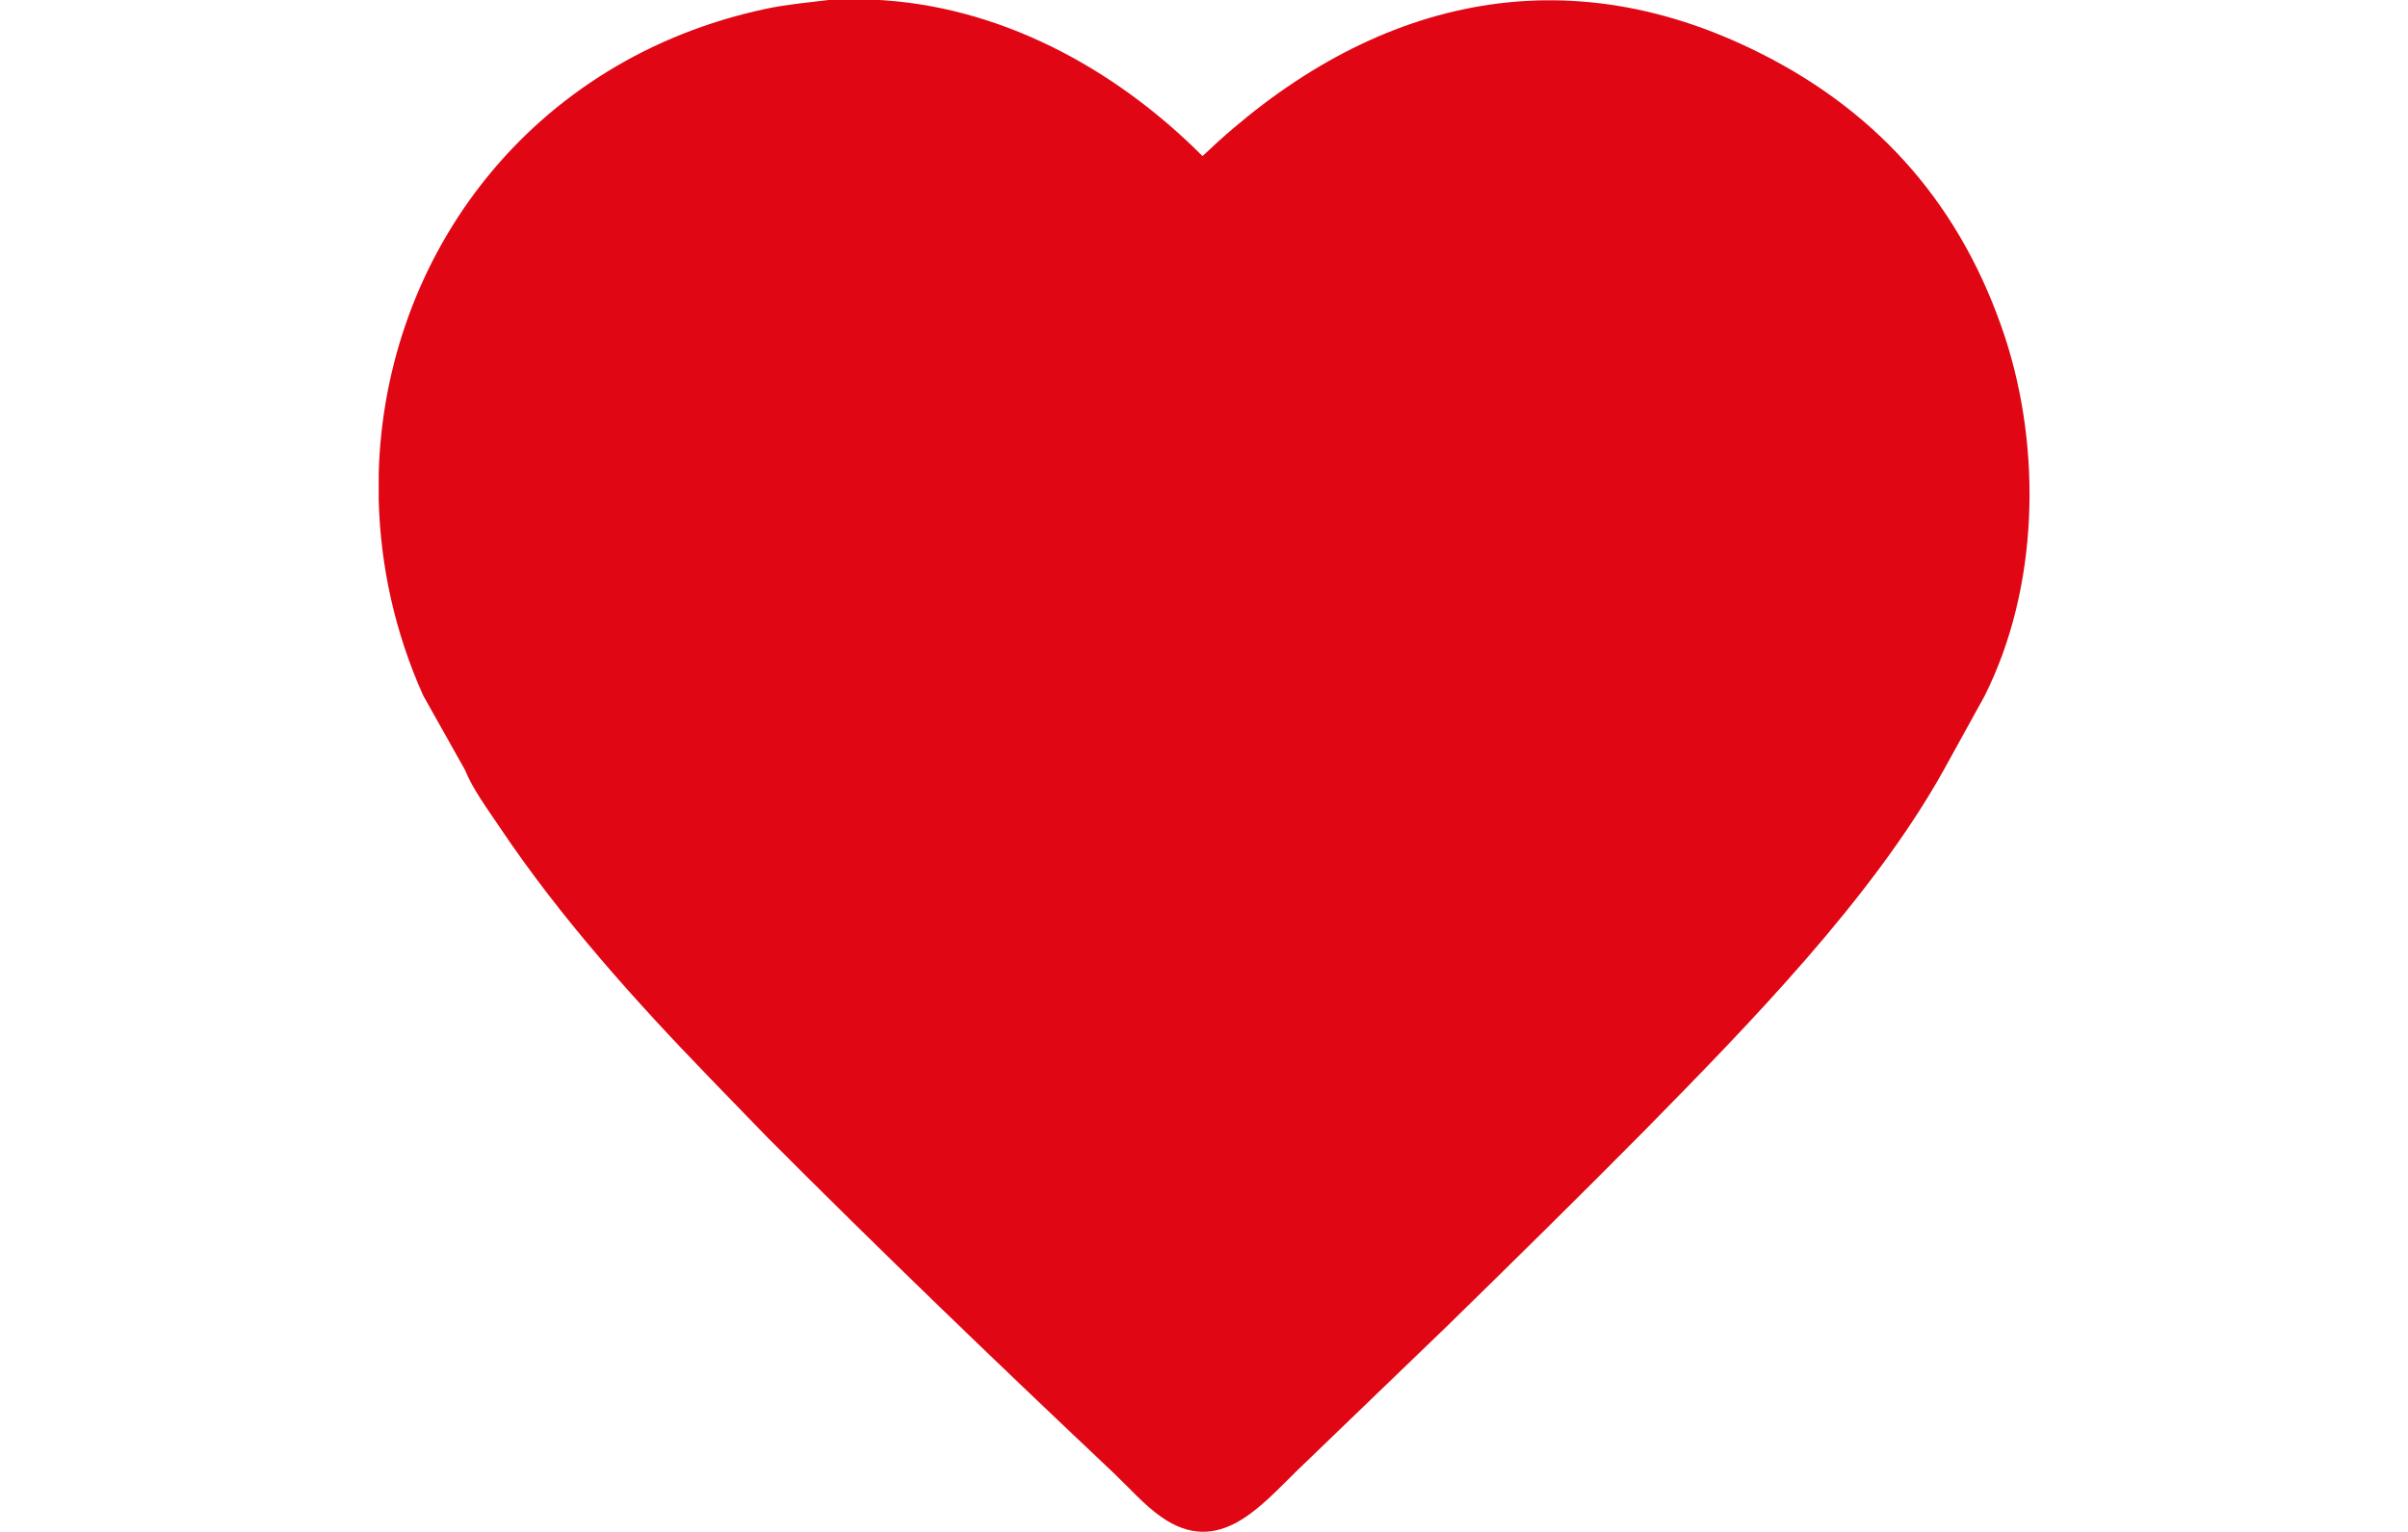 <?xml version="1.0" encoding="UTF-8"?>
<svg id="Ebene_1" xmlns="http://www.w3.org/2000/svg" version="1.1" viewBox="0 0 660 420">
  <!-- Generator: Adobe Illustrator 29.8.1, SVG Export Plug-In . SVG Version: 2.1.1 Build 2)  -->
  <defs>
    <style>
      .st0 {
        fill: #e00613;
      }
    </style>
  </defs>
  <path class="st0" d="M532.7,211.2c-19.6,35.2-53.7,70-81.8,98.6-17.9,18.1-36.1,36-54.3,53.8l-40.9,39.4c-10.2,9.9-21.6,24-37.4,12.9-4.5-3.1-8.9-8.1-13-12-32.3-30.5-63.6-60.6-94.9-92l-15.7-16.2c-20.7-21.4-41.2-44.2-57.8-69-3.4-5.1-7.2-10.1-9.5-15.7l-11.4-20.3c-7.9-17.6-11.7-35.7-12.2-53.4v-7.5c1.6-59.7,41.6-113.7,106.2-127.4C215.7,1.2,221.4.7,227.1,0,228,0,228.9,0,229.8-.1h9.3c34.4,1.4,66.3,18.6,90.5,42.9C373,1.3,426.3-13.7,482.5,14.6c33.1,16.6,55.4,42.6,67,77.7,10.2,31.1,9.3,69-5.6,98.6l-11.2,20.3h0Z"/>
</svg>